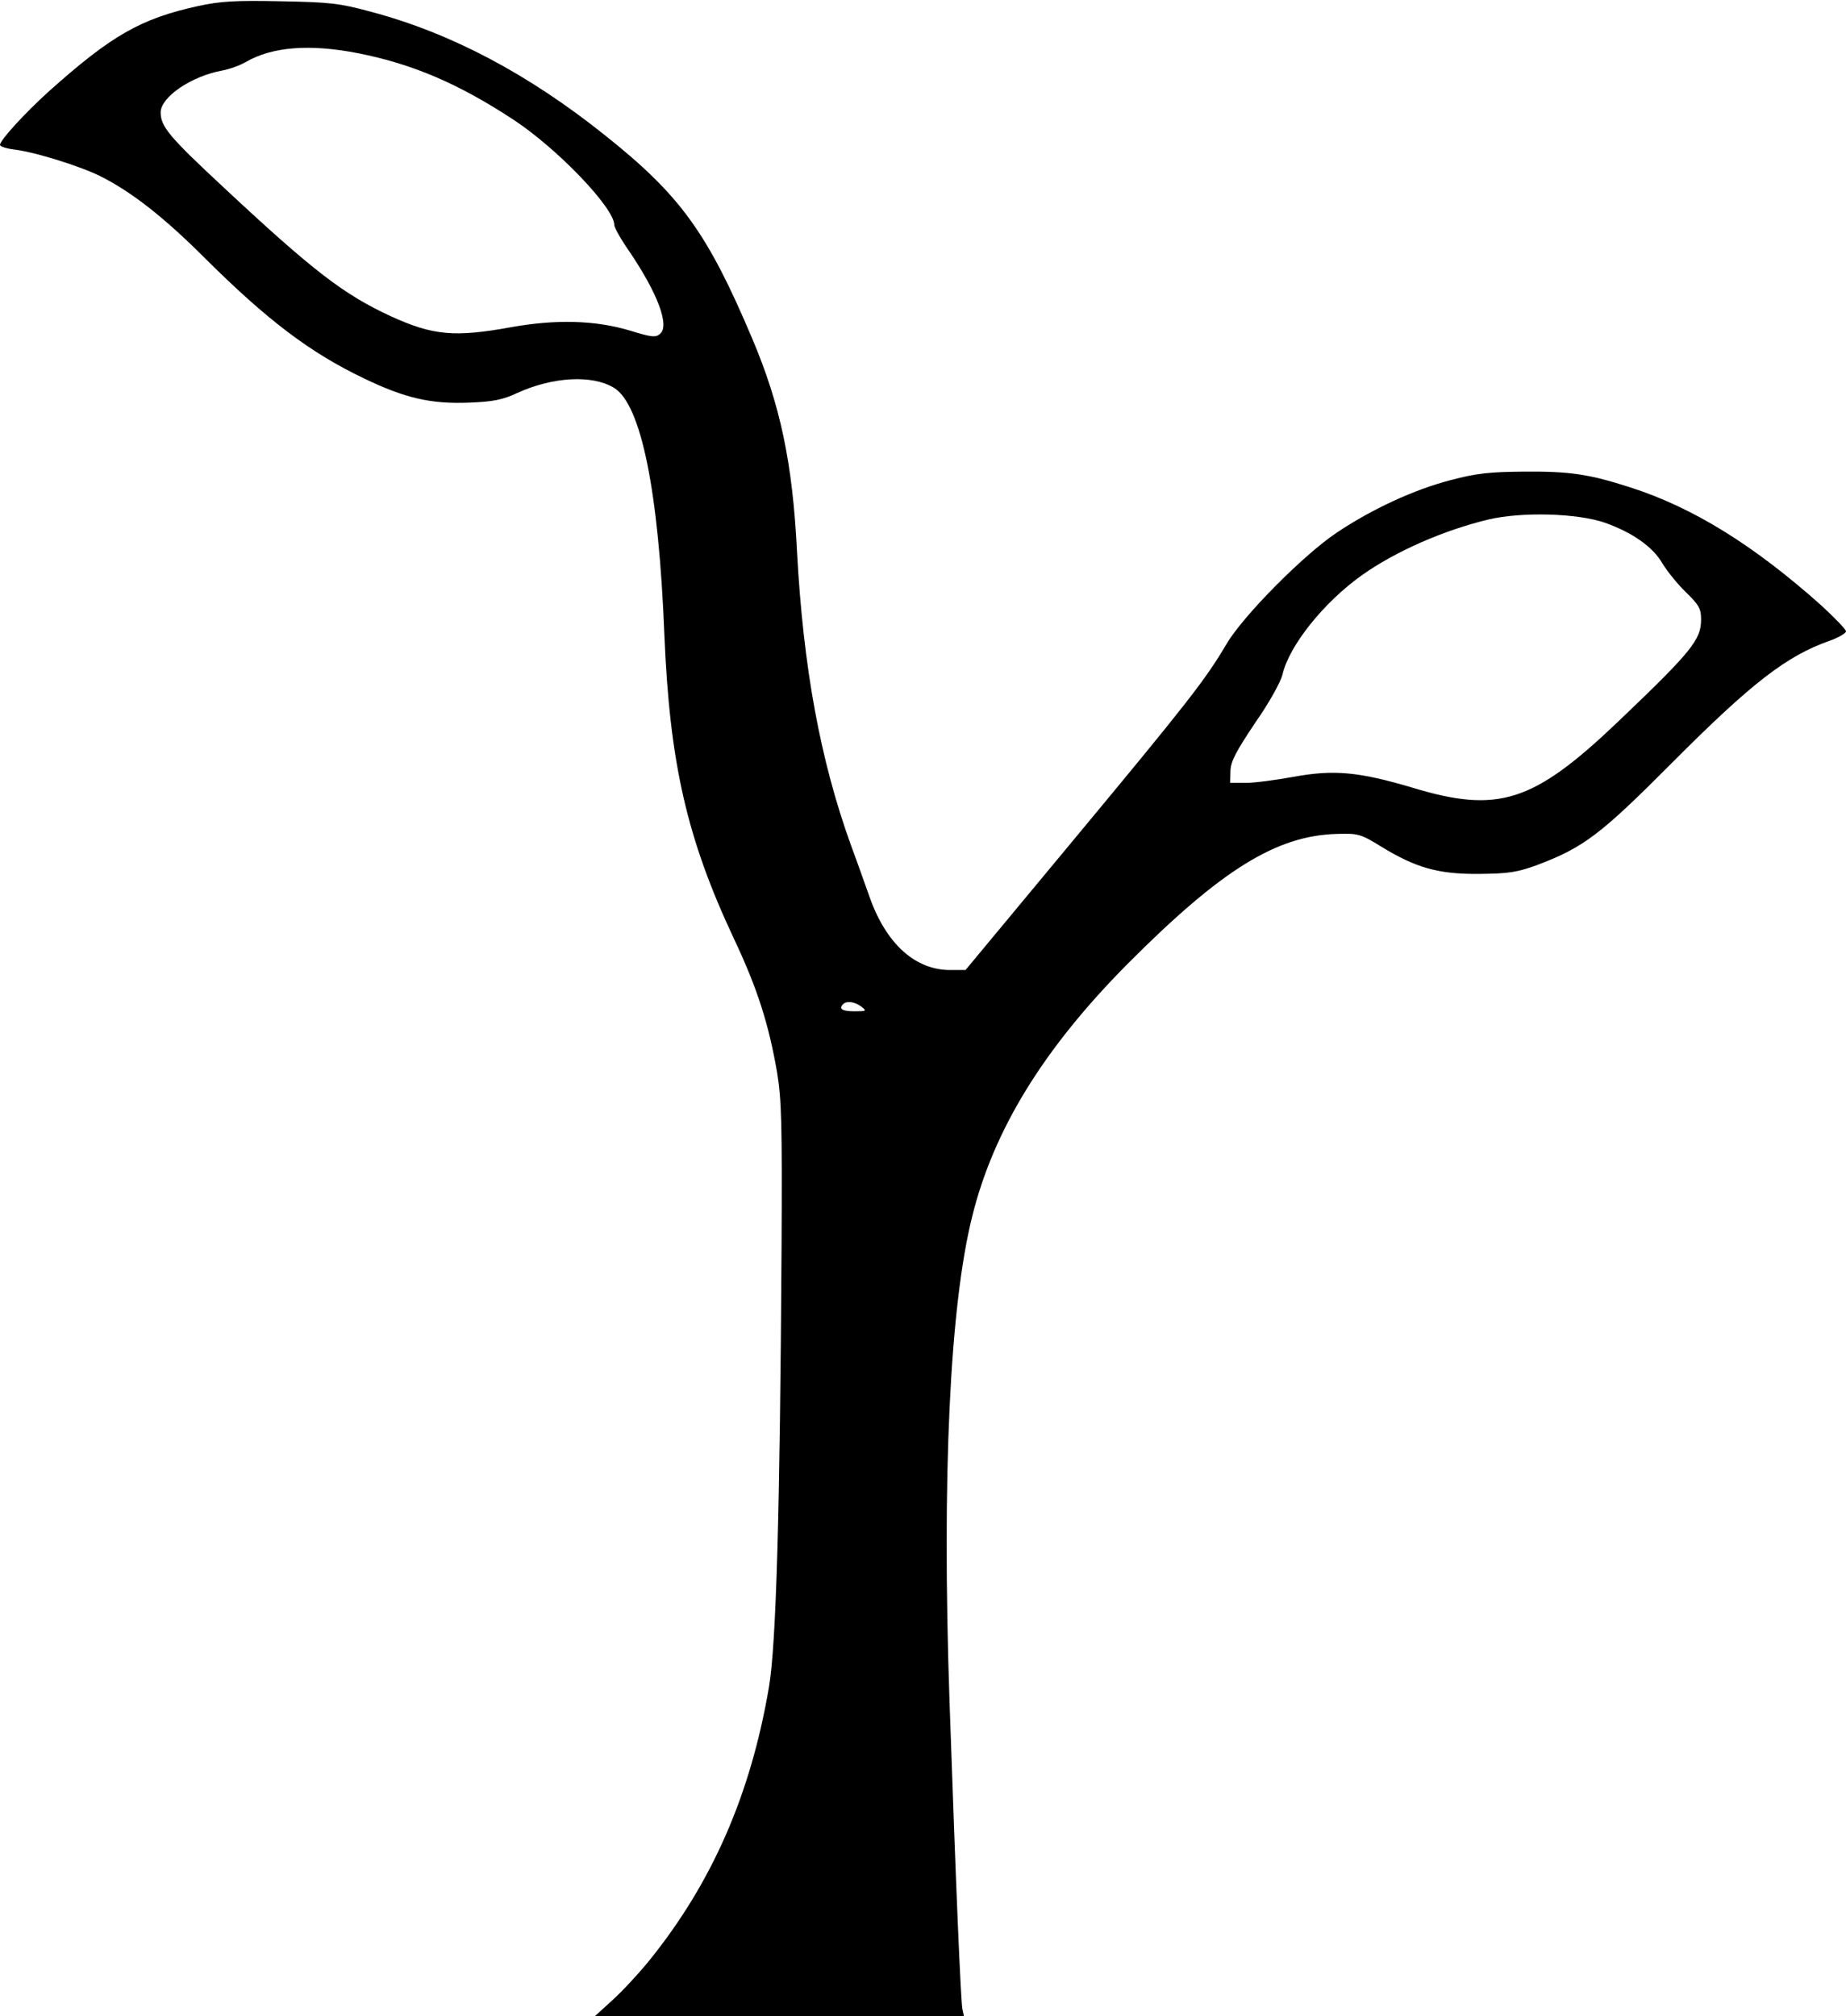 <?xml version="1.0" standalone="no"?>
<!DOCTYPE svg PUBLIC "-//W3C//DTD SVG 20010904//EN"
 "http://www.w3.org/TR/2001/REC-SVG-20010904/DTD/svg10.dtd">
<svg version="1.0" xmlns="http://www.w3.org/2000/svg"
 width="586pt" height="640pt" viewBox="0 0 586 640"
 preserveAspectRatio="xMidYMid meet">
<g transform="translate(0,640) scale(0.1,-0.1)"
fill="#000000" stroke="none">
<path d="M630 6381 c-184 -40 -277 -94 -476 -272 -75 -68 -154 -154 -154 -169
0 -5 21 -12 48 -15 68 -9 208 -53 272 -85 99 -50 202 -131 329 -258 200 -199
335 -301 506 -383 131 -63 213 -82 335 -77 76 3 106 9 153 31 112 51 237 58
306 16 86 -52 142 -327 160 -784 17 -407 71 -646 221 -965 74 -157 110 -269
137 -425 14 -86 16 -163 14 -550 -5 -845 -17 -1265 -40 -1400 -58 -341 -180
-620 -379 -867 -34 -42 -87 -99 -118 -127 l-56 -51 586 0 586 0 -5 23 c-5 27
-20 371 -41 982 -24 710 1 1248 72 1533 68 276 227 534 494 803 298 299 472
407 665 412 66 2 74 0 139 -40 111 -68 182 -88 311 -87 95 1 120 5 184 28 148
56 201 96 426 322 255 256 366 342 503 390 28 10 52 24 52 30 0 6 -35 42 -77
81 -215 192 -408 312 -608 376 -130 42 -192 51 -335 50 -111 -1 -152 -5 -235
-27 -116 -30 -250 -92 -362 -167 -106 -71 -298 -265 -350 -354 -66 -112 -122
-184 -485 -621 l-343 -413 -45 0 c-113 -2 -207 82 -260 233 -10 28 -36 102
-59 164 -97 269 -151 562 -171 932 -14 281 -53 465 -142 675 -142 336 -228
455 -468 646 -244 195 -489 324 -740 391 -103 28 -132 31 -290 34 -143 3 -191
0 -260 -15z m507 -150 c172 -34 318 -96 493 -211 140 -92 320 -280 320 -334 0
-8 20 -44 45 -80 92 -135 132 -240 100 -266 -14 -12 -28 -10 -93 10 -112 34
-238 37 -382 11 -177 -32 -245 -26 -379 35 -149 69 -244 141 -531 409 -172
160 -200 193 -200 238 0 49 97 115 195 133 22 4 56 16 75 27 84 49 204 58 357
28z m3957 -1490 c88 -31 153 -77 183 -129 15 -25 49 -67 75 -92 41 -40 48 -52
48 -86 0 -65 -29 -101 -267 -328 -266 -253 -377 -289 -650 -206 -169 50 -248
58 -378 34 -55 -10 -122 -19 -150 -19 l-50 0 1 38 c1 31 18 62 78 152 45 64
81 130 87 153 20 91 131 230 252 316 107 76 260 143 402 177 106 25 282 20
369 -10z m-2360 -1536 c18 -14 17 -15 -22 -15 -39 0 -51 8 -35 23 11 11 37 7
57 -8z"/>
</g>
</svg>
